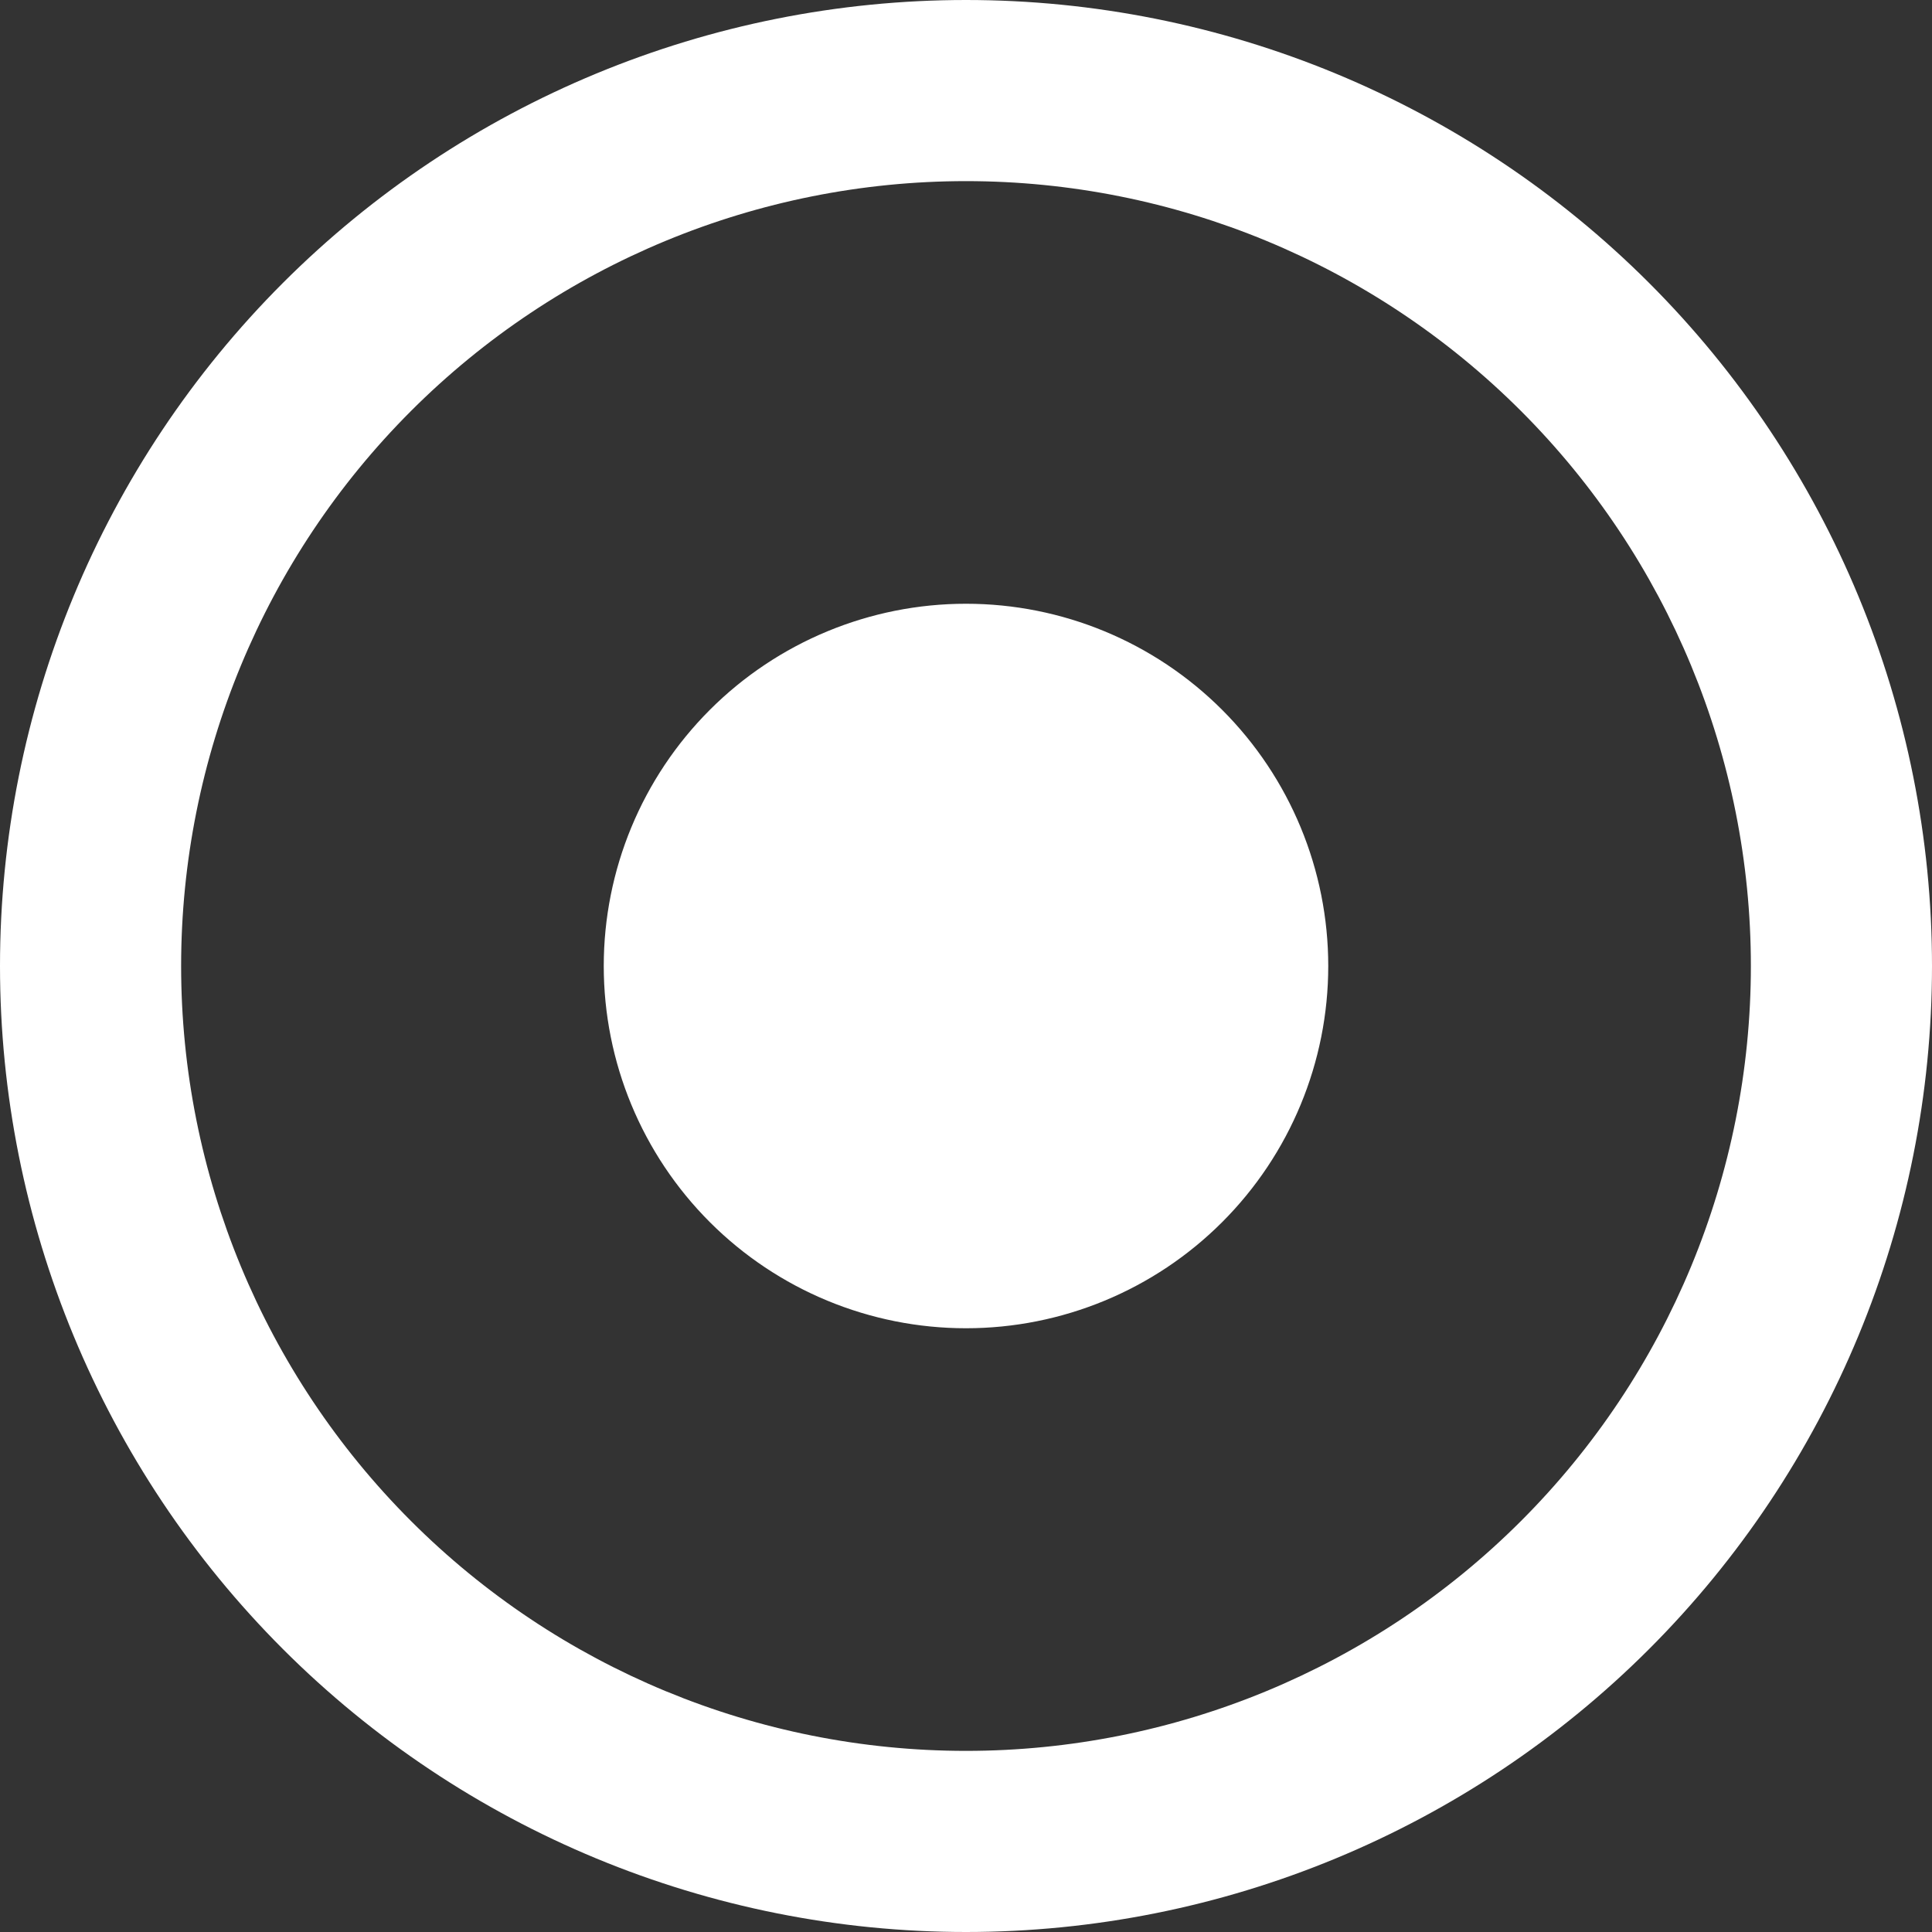 <svg width="48" height="48" viewBox="0 0 48 48" fill="none" xmlns="http://www.w3.org/2000/svg">
<rect x="0" y="0" width="48" height="48" fill="#333333" stroke="none"/>
<g clip-path="url(#clip0_5274_2822)">
<path d="M43.5 24C43.5 18.828 41.446 13.868 37.789 10.211C34.132 6.554 29.172 4.5 24 4.5C18.828 4.5 13.868 6.554 10.211 10.211C6.554 13.868 4.5 18.828 4.5 24C4.5 29.172 6.554 34.132 10.211 37.789C13.868 41.446 18.828 43.5 24 43.5C29.172 43.5 34.132 41.446 37.789 37.789C41.446 34.132 43.5 29.172 43.5 24ZM0 24C0 17.635 2.529 11.53 7.029 7.029C11.53 2.529 17.635 0 24 0C30.365 0 36.47 2.529 40.971 7.029C45.471 11.53 48 17.635 48 24C48 30.365 45.471 36.47 40.971 40.971C36.47 45.471 30.365 48 24 48C17.635 48 11.53 45.471 7.029 40.971C2.529 36.47 0 30.365 0 24ZM24 15C26.387 15 28.676 15.948 30.364 17.636C32.052 19.324 33 21.613 33 24C33 26.387 32.052 28.676 30.364 30.364C28.676 32.052 26.387 33 24 33C21.613 33 19.324 32.052 17.636 30.364C15.948 28.676 15 26.387 15 24C15 21.613 15.948 19.324 17.636 17.636C19.324 15.948 21.613 15 24 15Z" fill="white"/>
</g>
<defs>
<clipPath id="clip0_5274_2822">
<rect width="48" height="48" fill="white"/>
</clipPath>
</defs>
</svg>
